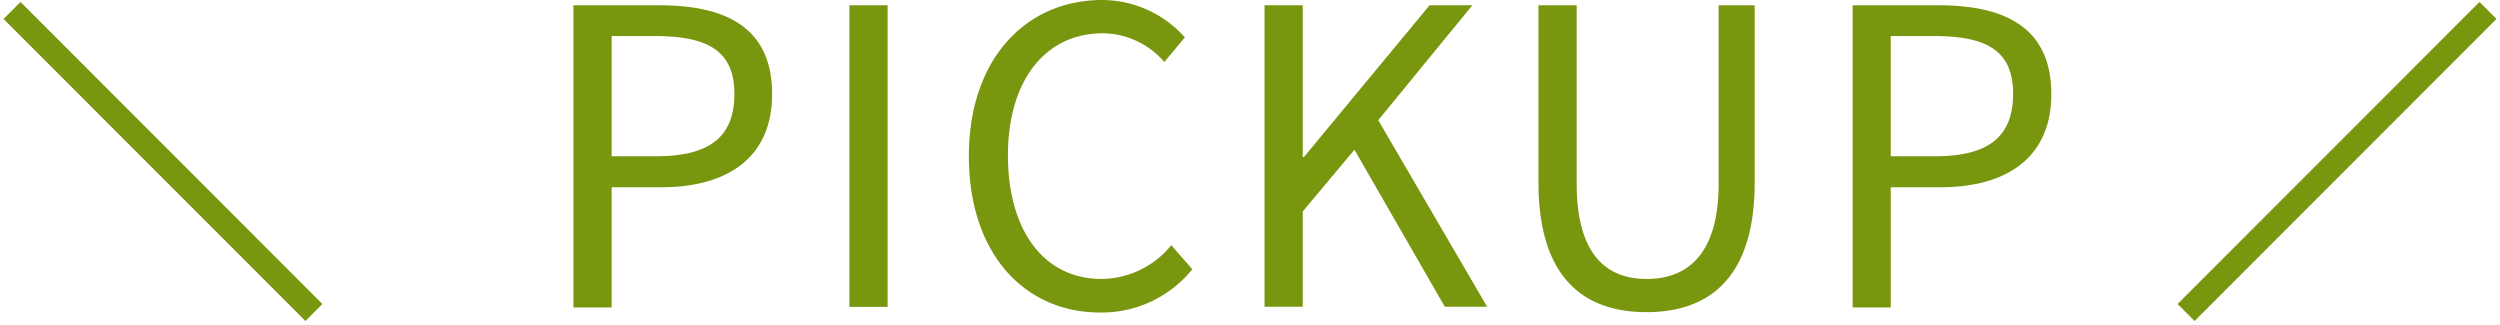 <svg id="レイヤー_1" data-name="レイヤー 1" xmlns="http://www.w3.org/2000/svg" viewBox="0 0 208 27"><path d="M47.71.44h7.17c5.61 0 9.36 1.92 9.36 7.39 0 5.29-3.72 7.75-9.22 7.75h-4.13v10h-3.18zM54.61 13c4.41 0 6.49-1.6 6.49-5.19S58.88 3 54.47 3h-3.58v10zM70.67.44h3.18v25.09h-3.18zM80.61 13c0-8.1 4.75-13 11.1-13a9.23 9.23 0 016.87 3.11l-1.71 2.05a6.82 6.82 0 00-5.12-2.39c-4.75 0-7.89 3.89-7.89 10.15s3 10.29 7.79 10.29a7.57 7.57 0 005.8-2.81l1.75 2a9.67 9.67 0 01-7.69 3.6c-6.22 0-10.9-4.84-10.9-13zM105.21.44h3.18v12.62h.1L118.94.44h3.56L114.67 10l9.06 15.52h-3.52l-7.52-13.06-4.3 5.13v7.93h-3.18zM128 15.17V.44h3.18v14.84c0 6 2.56 7.93 5.81 7.93s6-1.88 6-7.93V.44h3v14.73c0 8.07-3.9 10.8-9 10.8S128 23.24 128 15.17zM154.14.44h7.17c5.6 0 9.36 1.92 9.36 7.39 0 5.29-3.72 7.75-9.22 7.75h-4.14v10h-3.17zM161 13c4.4 0 6.49-1.6 6.49-5.19S165.31 3 160.9 3h-3.59v10z" fill="#79960f"/><path d="M181.88 26L207 .87M26.12 26L1 .87" fill="none" stroke="#79960f" stroke-miterlimit="10" stroke-width="2"/></svg>